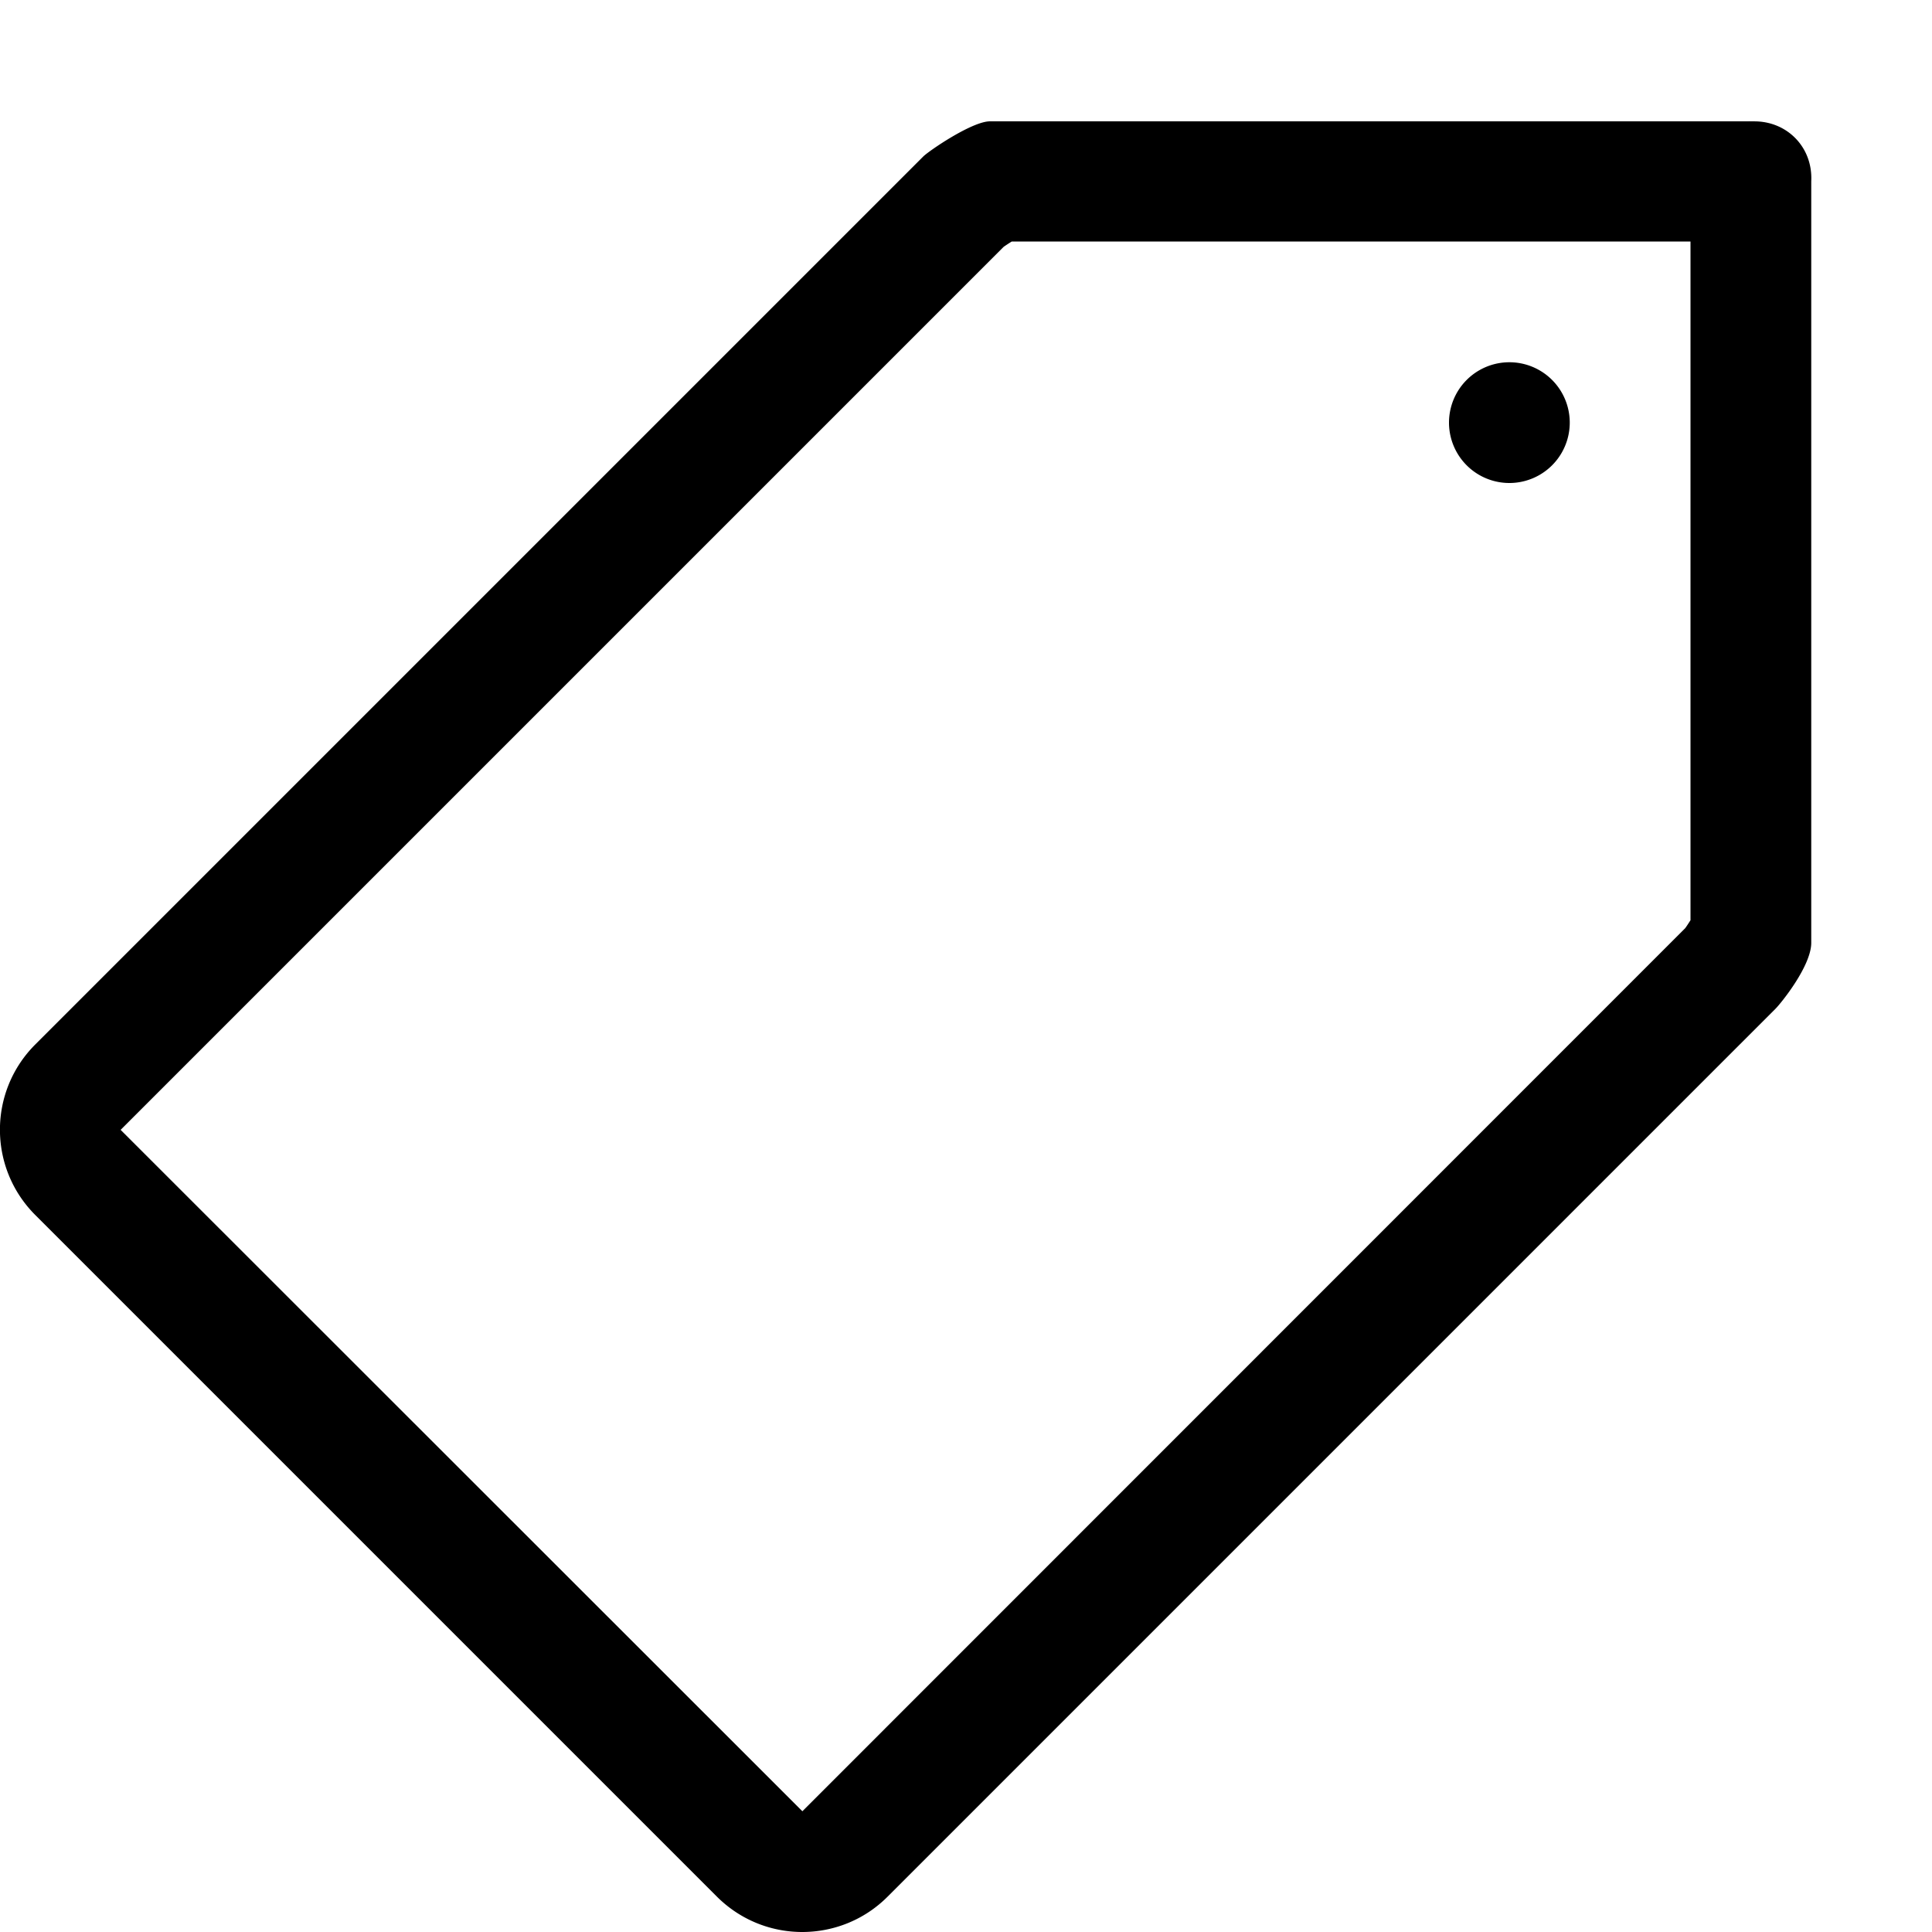 <?xml version="1.0" encoding="utf-8"?> <!-- Generator: IcoMoon.io --> <!DOCTYPE svg PUBLIC "-//W3C//DTD SVG 1.1//EN" "http://www.w3.org/Graphics/SVG/1.1/DTD/svg11.dtd"> <svg width="32" height="32" viewBox="0 0 32 32" xmlns="http://www.w3.org/2000/svg" xmlns:xlink="http://www.w3.org/1999/xlink" fill="#000000"><g><path d="M 29.058,2.010c-0.018,0-0.036,0-0.054,0c-0.016,0-0.030-0.002-0.046,0L 16.384,2.010 C 16.078,2.024, 15.382,2.502, 15.292,2.592L 0.584,17.3c-0.78,0.78-0.78,2.044,0,2.824l 11.292,11.292C 12.268,31.806, 12.778,32, 13.288,32 c 0.51,0, 1.022-0.194, 1.412-0.584l 14.708-14.708C 29.498,16.618, 30,16, 30,15.616L 30,3.002 C 30.028,2.444, 29.606,2.010, 29.058,2.010z M 28,15.242c-0.030,0.046-0.060,0.094-0.088,0.132l-14.622,14.626L 1.998,18.714l 14.626-14.626C 16.664,4.060, 16.71,4.030, 16.758,4L 28,4 L 28,15.242 zM 24,7A1,1 1080 1 0 26,7A1,1 1080 1 0 24,7z"></path></g></svg>